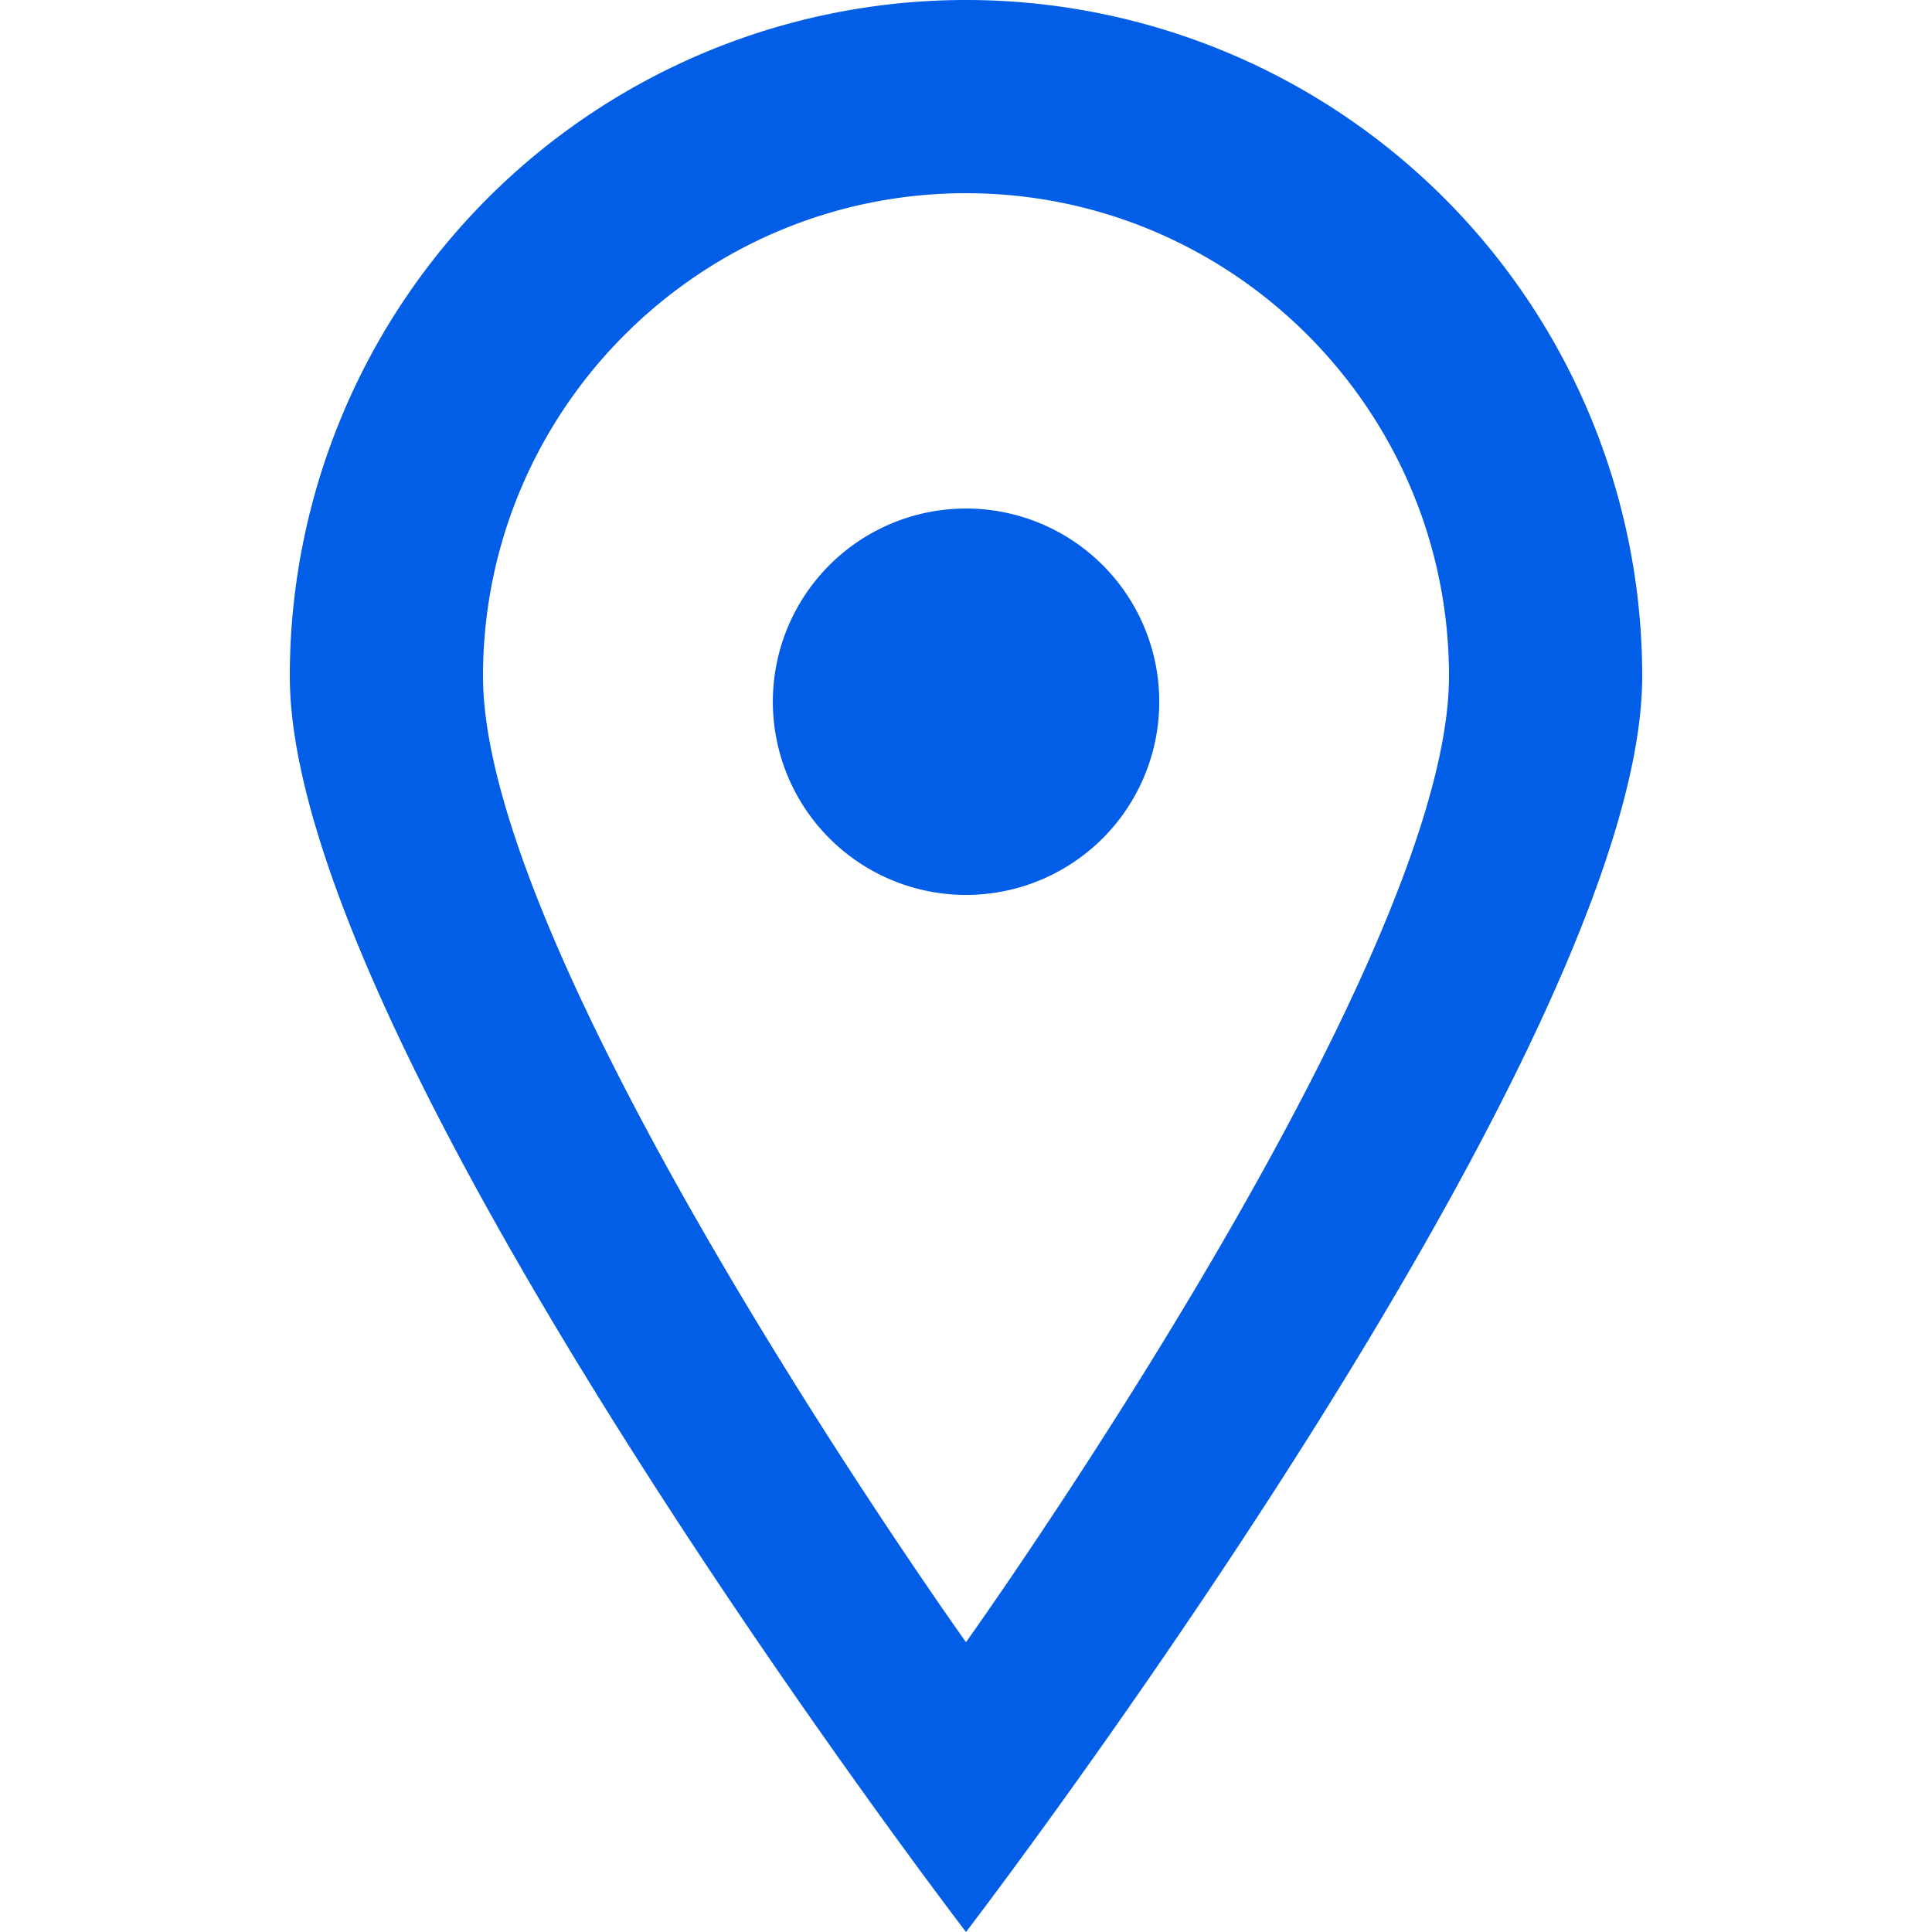 <svg fill="#025de7" preserveAspectRatio="xMidYMid meet" data-bbox="0 0 14 20" xmlns="http://www.w3.org/2000/svg" viewBox="0 0 14 20" height="800" width="800" data-type="shape" role="presentation" aria-hidden="true" aria-label="">
    <g>
        <path d="M9 7.219a2 2 0 1 1-3.999.001A2 2 0 0 1 9 7.219M7 17S2 10 2 7c0-2.757 2.243-5 5-5s5 2.243 5 5c0 3-5 10-5 10M7 0a7 7 0 0 0-7 7c0 3.866 7 13 7 13s7-9.134 7-13a7 7 0 0 0-7-7" fill-rule="evenodd"></path>
    </g>
</svg>